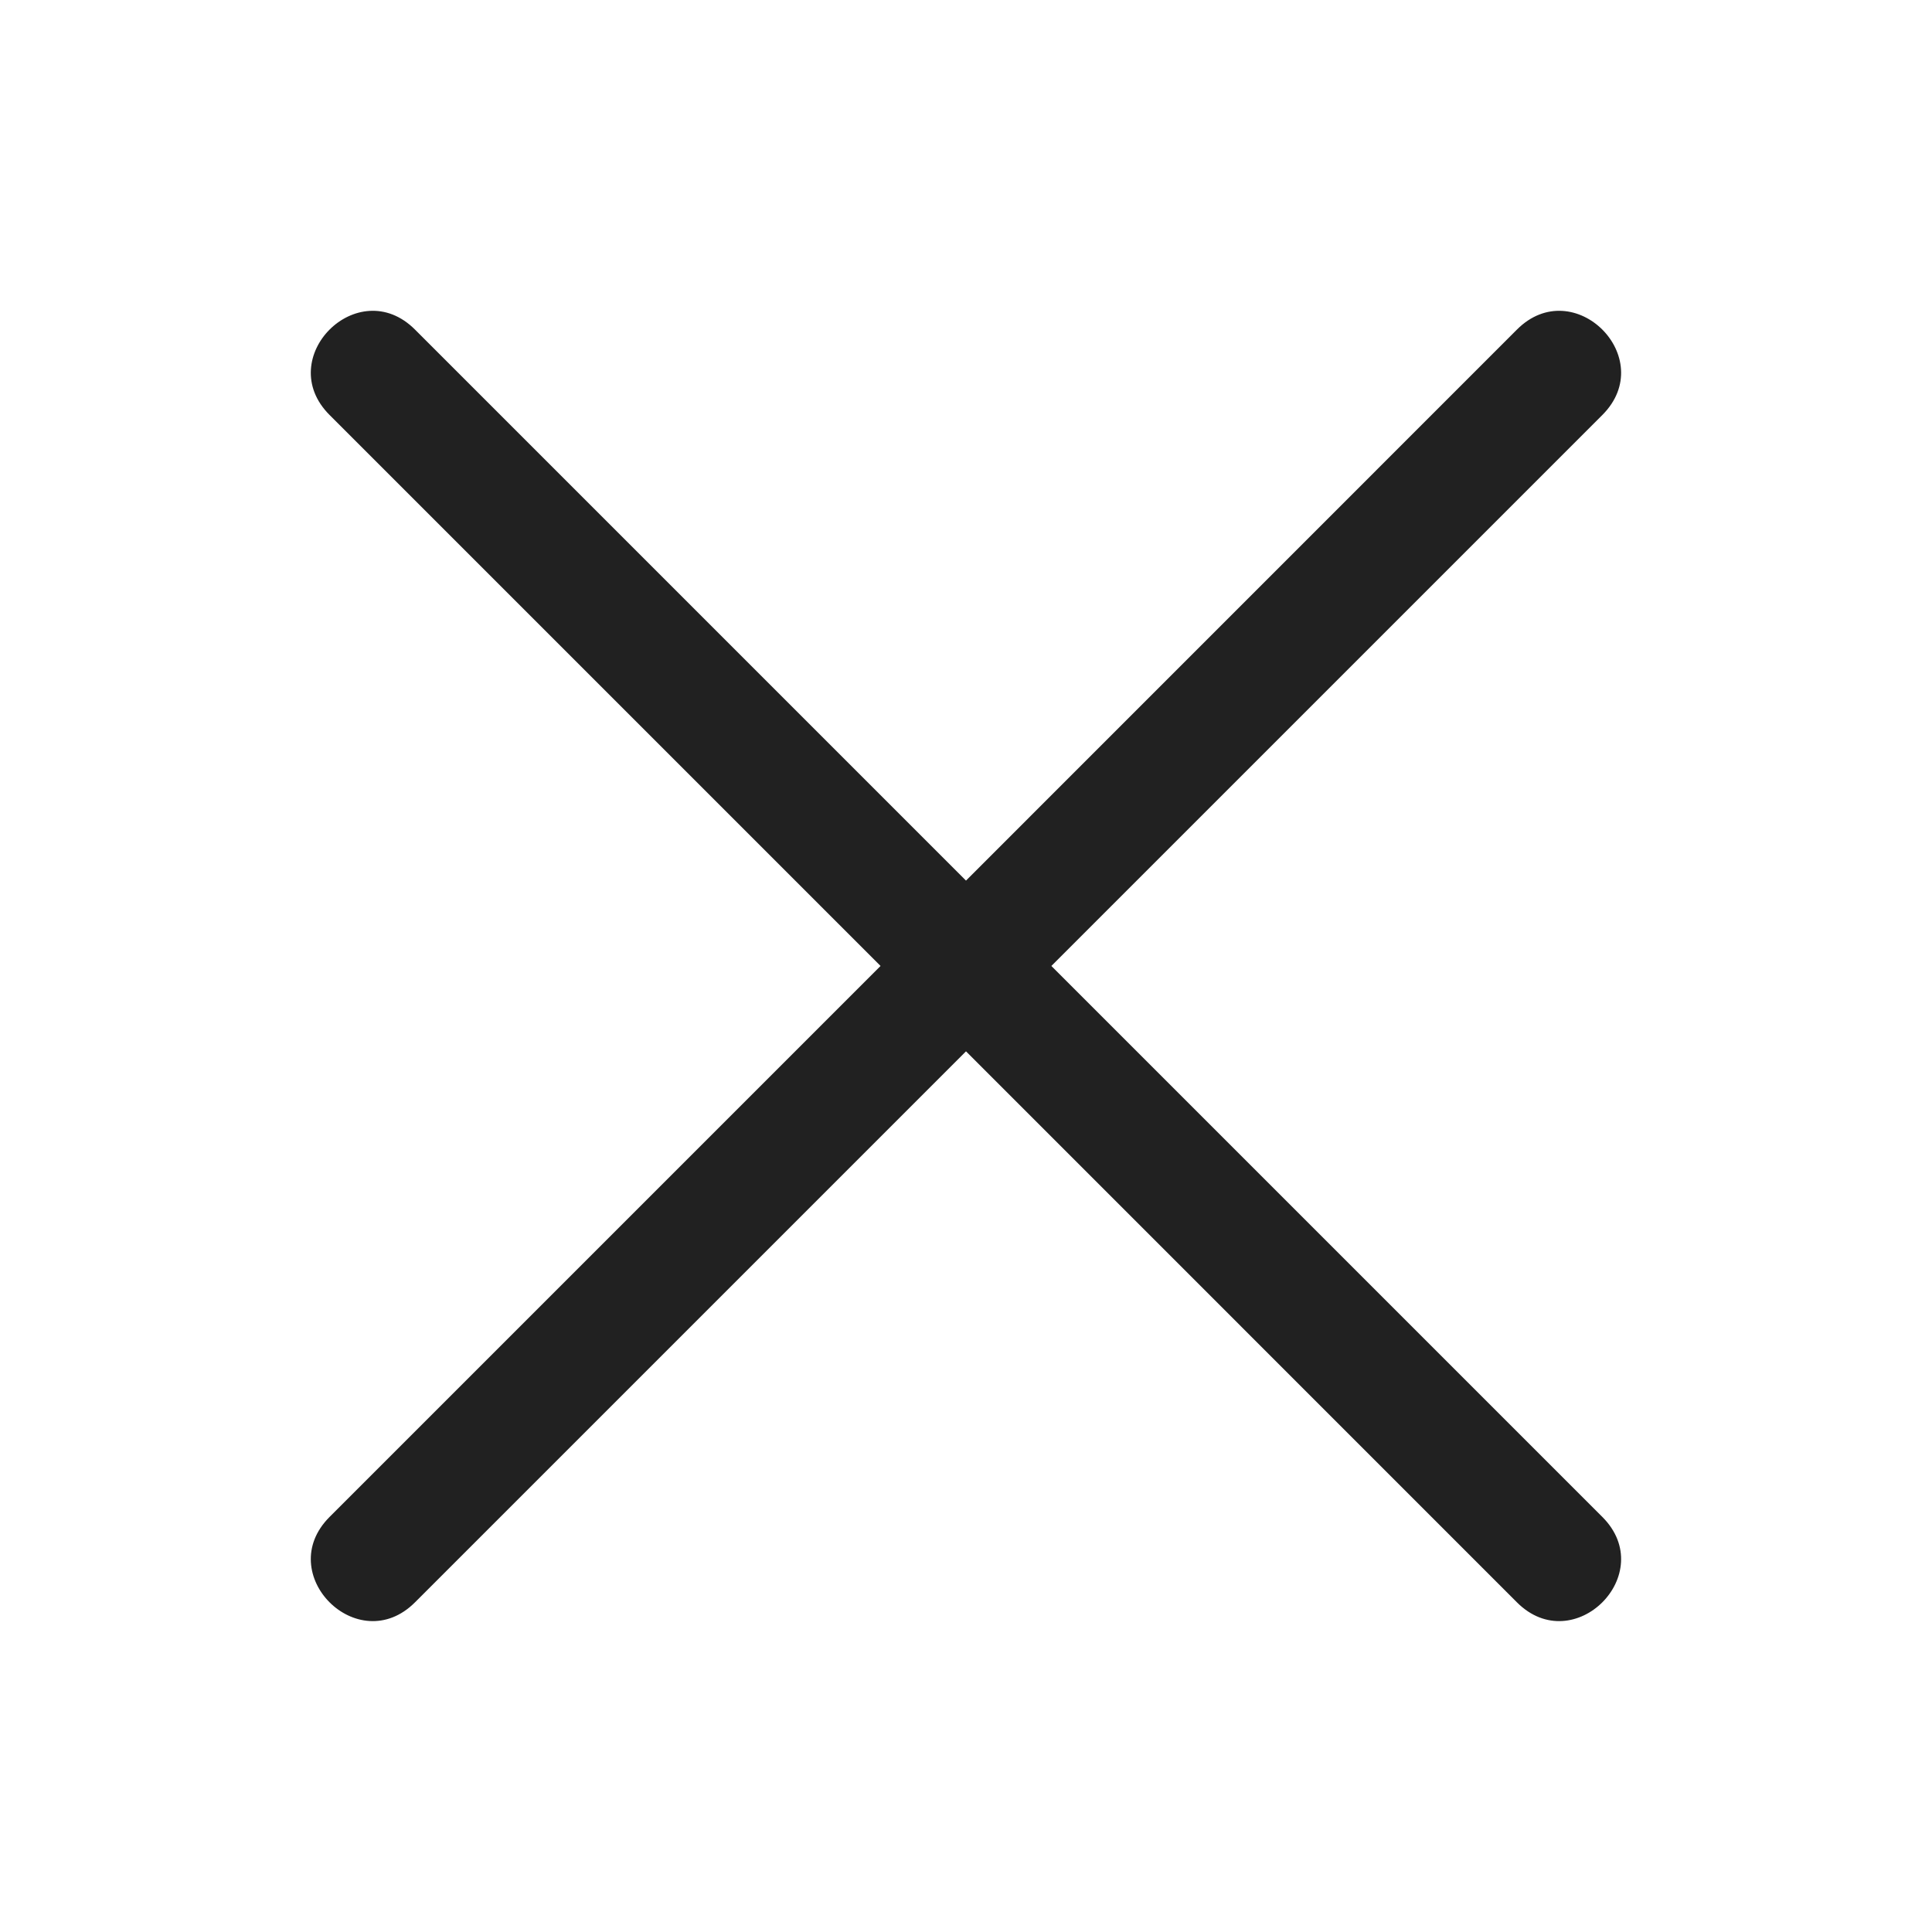 <?xml version="1.0" encoding="utf-8"?>
<svg preserveAspectRatio="xMinYMid" viewBox="0 0 24 24" version="1.1" xmlns:xlink="http://www.w3.org/1999/xlink" xmlns="http://www.w3.org/2000/svg">
  <defs>
    <path d="M1.294 16.044C0.587 16.751 -0.474 15.69 0.233 14.983L7.608 7.608C7.901 7.315 8.376 7.315 8.669 7.608L16.044 14.983C16.751 15.69 15.69 16.751 14.983 16.044L8.139 9.199L1.294 16.044ZM8.139 7.078L14.983 0.233C15.69 -0.474 16.751 0.587 16.044 1.294L8.669 8.669C8.376 8.962 7.901 8.962 7.608 8.669L0.233 1.294C-0.474 0.587 0.587 -0.474 1.294 0.233L8.139 7.078Z" transform="translate(3.861 3.861)" id="path_1" />
    <clipPath id="mask_1">
      <use xlink:href="#path_1" />
    </clipPath>
  </defs>
  <g>
    <path d="M1.294 16.044C0.587 16.751 -0.474 15.69 0.233 14.983L7.608 7.608C7.901 7.315 8.376 7.315 8.669 7.608L16.044 14.983C16.751 15.69 15.69 16.751 14.983 16.044L8.139 9.199L1.294 16.044ZM8.139 7.078L14.983 0.233C15.69 -0.474 16.751 0.587 16.044 1.294L8.669 8.669C8.376 8.962 7.901 8.962 7.608 8.669L0.233 1.294C-0.474 0.587 0.587 -0.474 1.294 0.233L8.139 7.078Z" transform="translate(3.861 3.861)" id="Combined-Shape" fill="#212121" stroke="none" />
  </g>
</svg>
